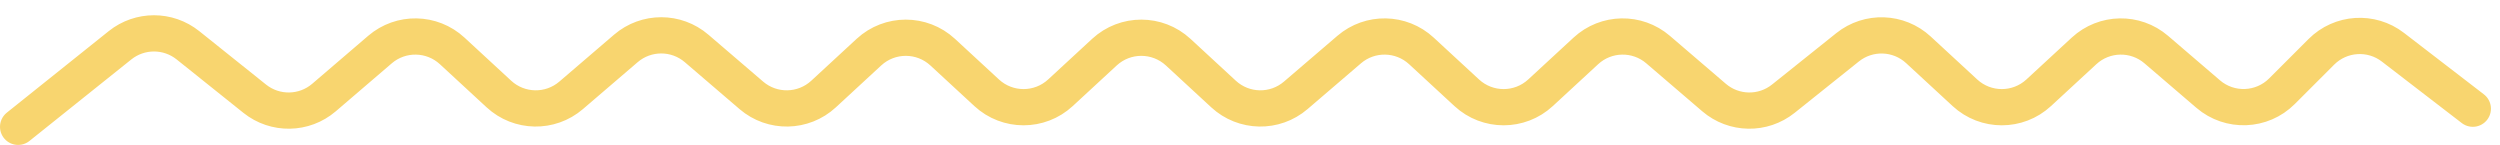 <svg width="138" height="8" viewBox="0 0 138 8" fill="none" xmlns="http://www.w3.org/2000/svg">
<path d="M1 7L6.626 2.499C7.722 1.623 9.278 1.623 10.374 2.499L14.06 5.448C15.185 6.348 16.792 6.321 17.886 5.383L20.974 2.737C22.129 1.746 23.843 1.778 24.961 2.81L27.539 5.19C28.657 6.222 30.371 6.254 31.526 5.263L34.548 2.673C35.671 1.71 37.329 1.71 38.452 2.673L41.474 5.263C42.629 6.254 44.343 6.222 45.461 5.19L47.965 2.878C49.114 1.818 50.886 1.818 52.035 2.878L54.465 5.122C55.614 6.182 57.386 6.182 58.535 5.122L60.965 2.878C62.114 1.818 63.886 1.818 65.035 2.878L67.539 5.19C68.657 6.222 70.371 6.254 71.526 5.263L74.474 2.737C75.629 1.746 77.343 1.778 78.461 2.81L80.965 5.122C82.114 6.182 83.886 6.182 85.035 5.122L87.539 2.81C88.657 1.778 90.371 1.746 91.526 2.737L94.614 5.383C95.708 6.321 97.315 6.348 98.44 5.448L101.986 2.611C103.144 1.685 104.805 1.743 105.895 2.749L108.465 5.122C109.614 6.182 111.386 6.182 112.535 5.122L115.039 2.81C116.157 1.778 117.871 1.746 119.026 2.737L121.891 5.192C123.081 6.212 124.856 6.144 125.964 5.036L128.137 2.863C129.203 1.797 130.893 1.687 132.088 2.606L136.5 6" stroke="#F8D56F" stroke-width="2" stroke-linecap="round"/>
</svg>

